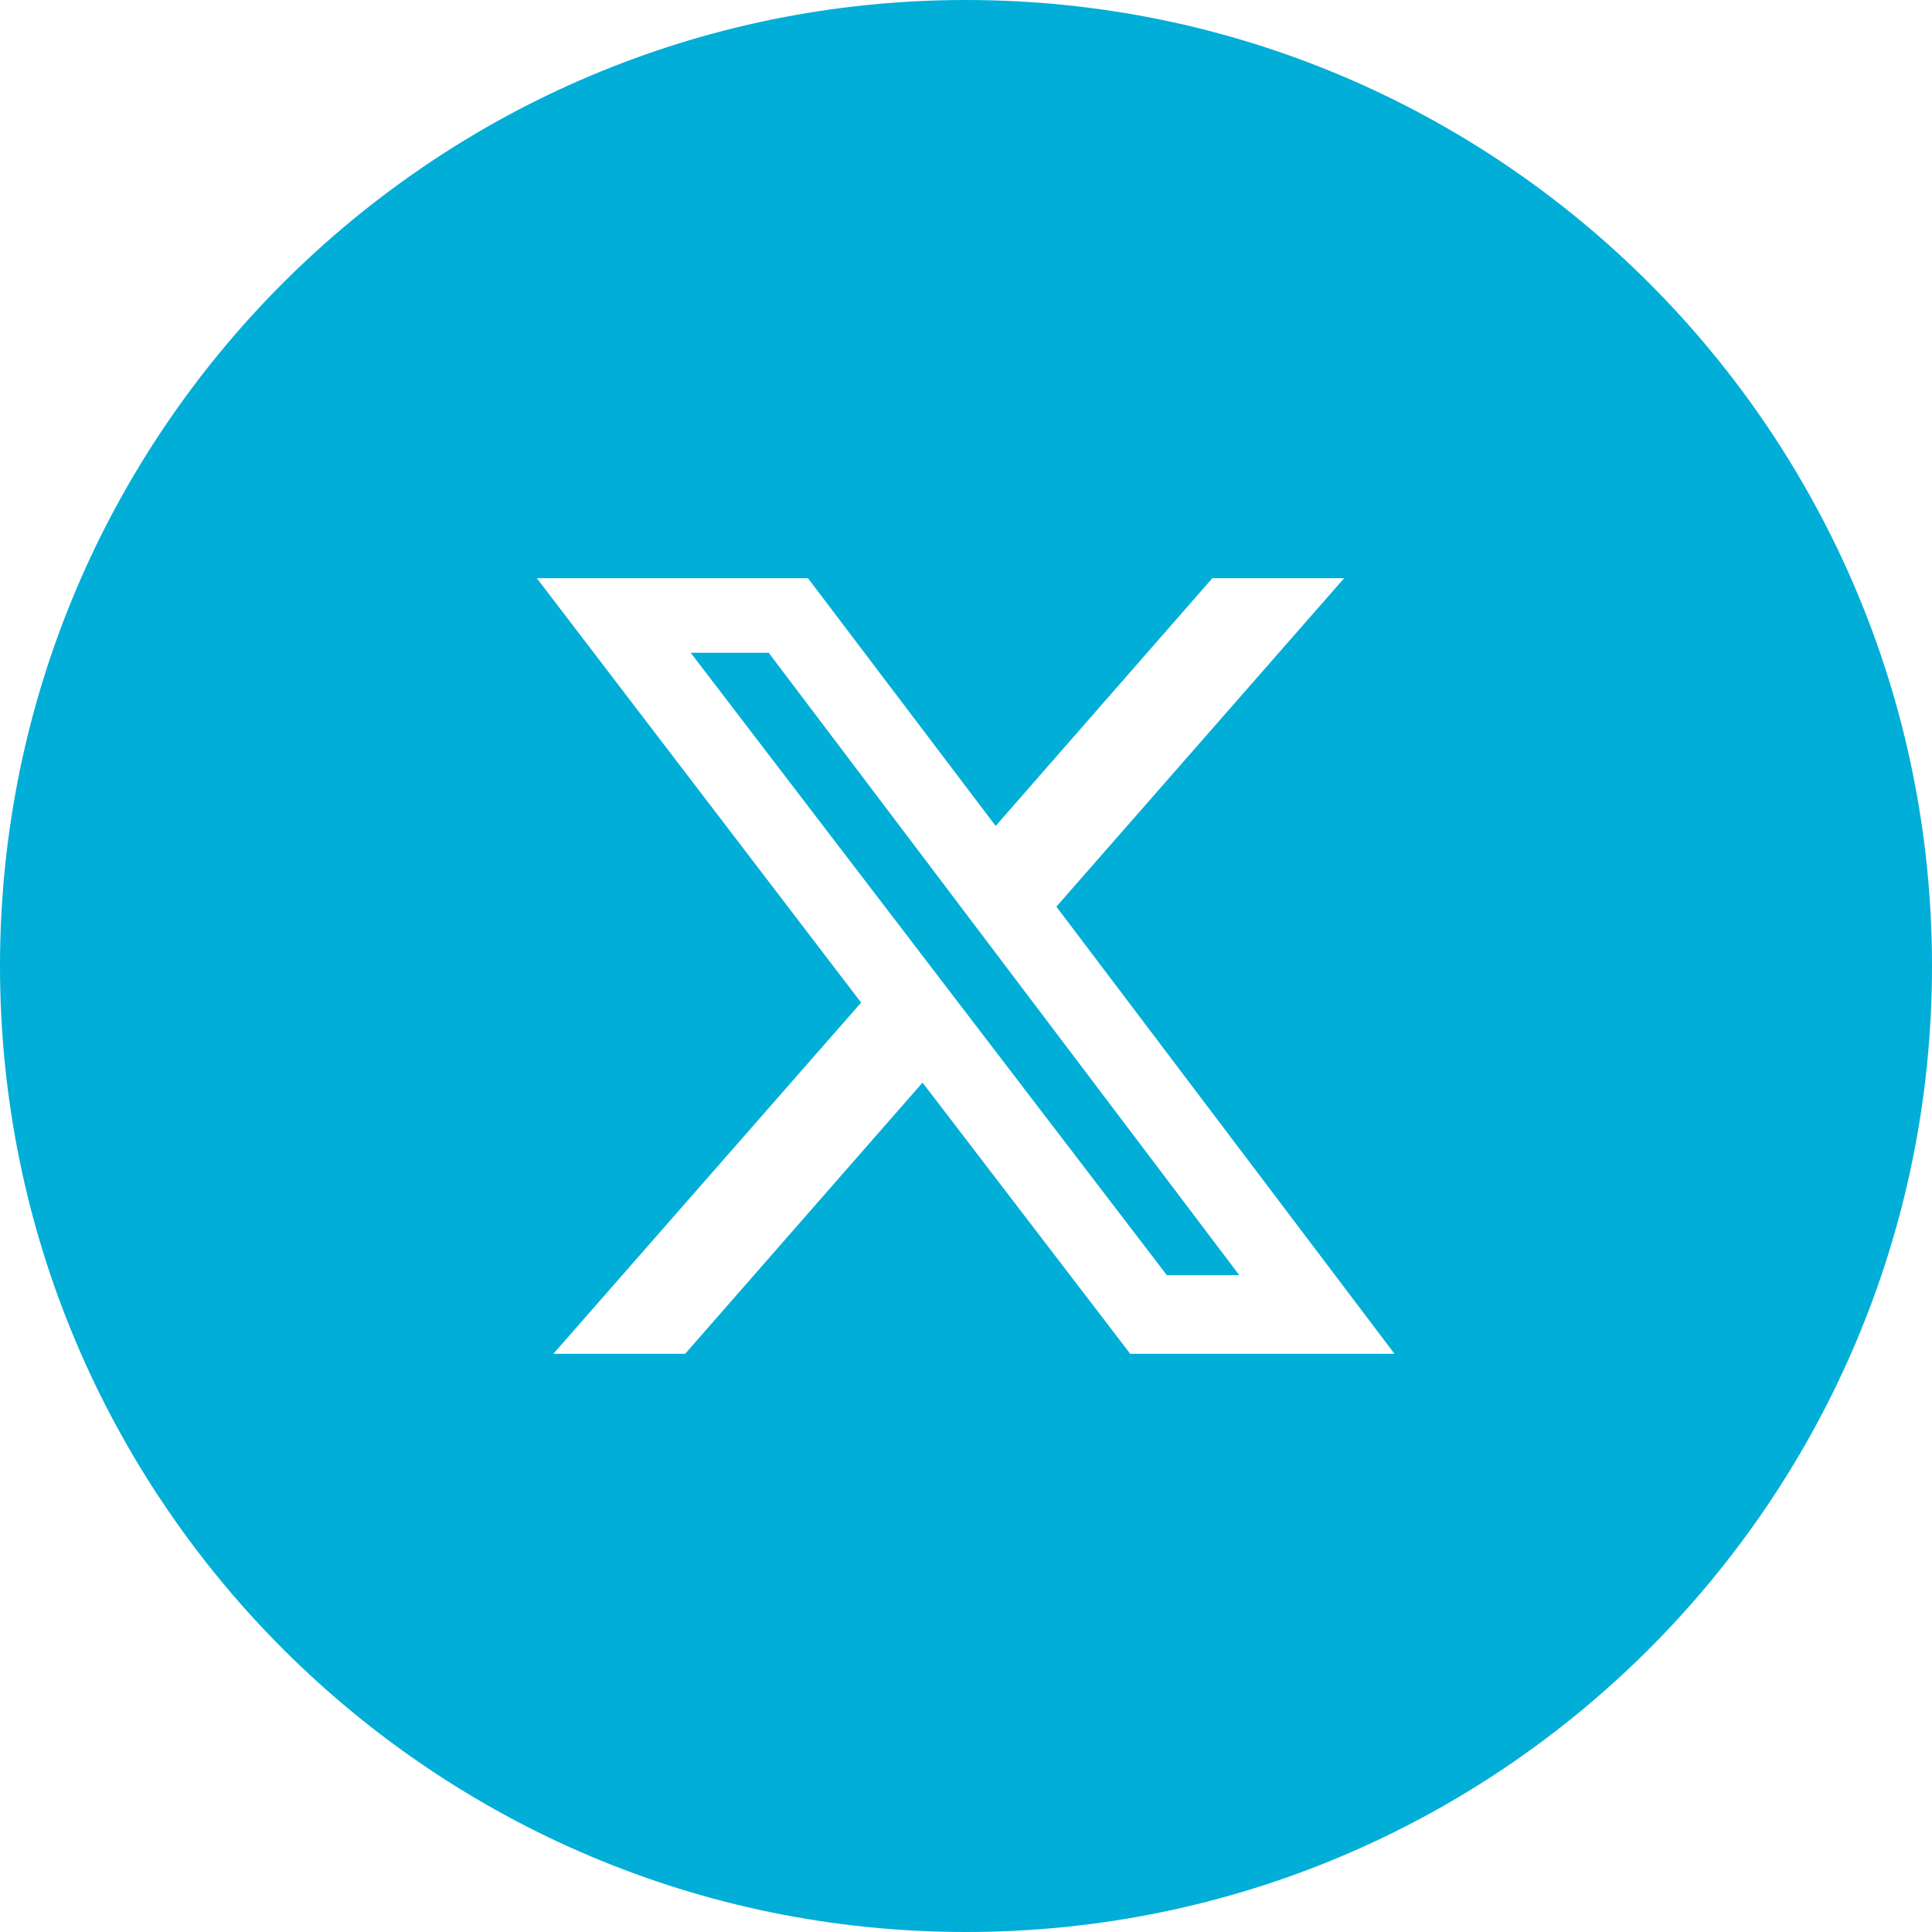 <?xml version="1.0" encoding="UTF-8"?>
<svg id="Layer_2" data-name="Layer 2" xmlns="http://www.w3.org/2000/svg" viewBox="0 0 28 28">
  <defs>
    <style>
      .cls-1 {
        fill: #00aed7;
        stroke-width: 0px;
      }
    </style>
  </defs>
  <g id="Layer_1-2" data-name="Layer 1">
    <g>
      <polygon class="cls-1" points="10.01 9.46 16.91 18.48 17.96 18.48 11.14 9.46 10.01 9.46"/>
      <path class="cls-1" d="m14,0C6.27,0,0,6.27,0,14s6.27,14,14,14,14-6.27,14-14S21.73,0,14,0Zm2.38,19.62l-3.01-3.93-3.44,3.93h-1.91l4.46-5.09-4.7-6.15h3.93l2.72,3.59,3.14-3.59h1.91l-4.17,4.76,4.9,6.48h-3.84Z"/>
    </g>
  </g>
</svg>